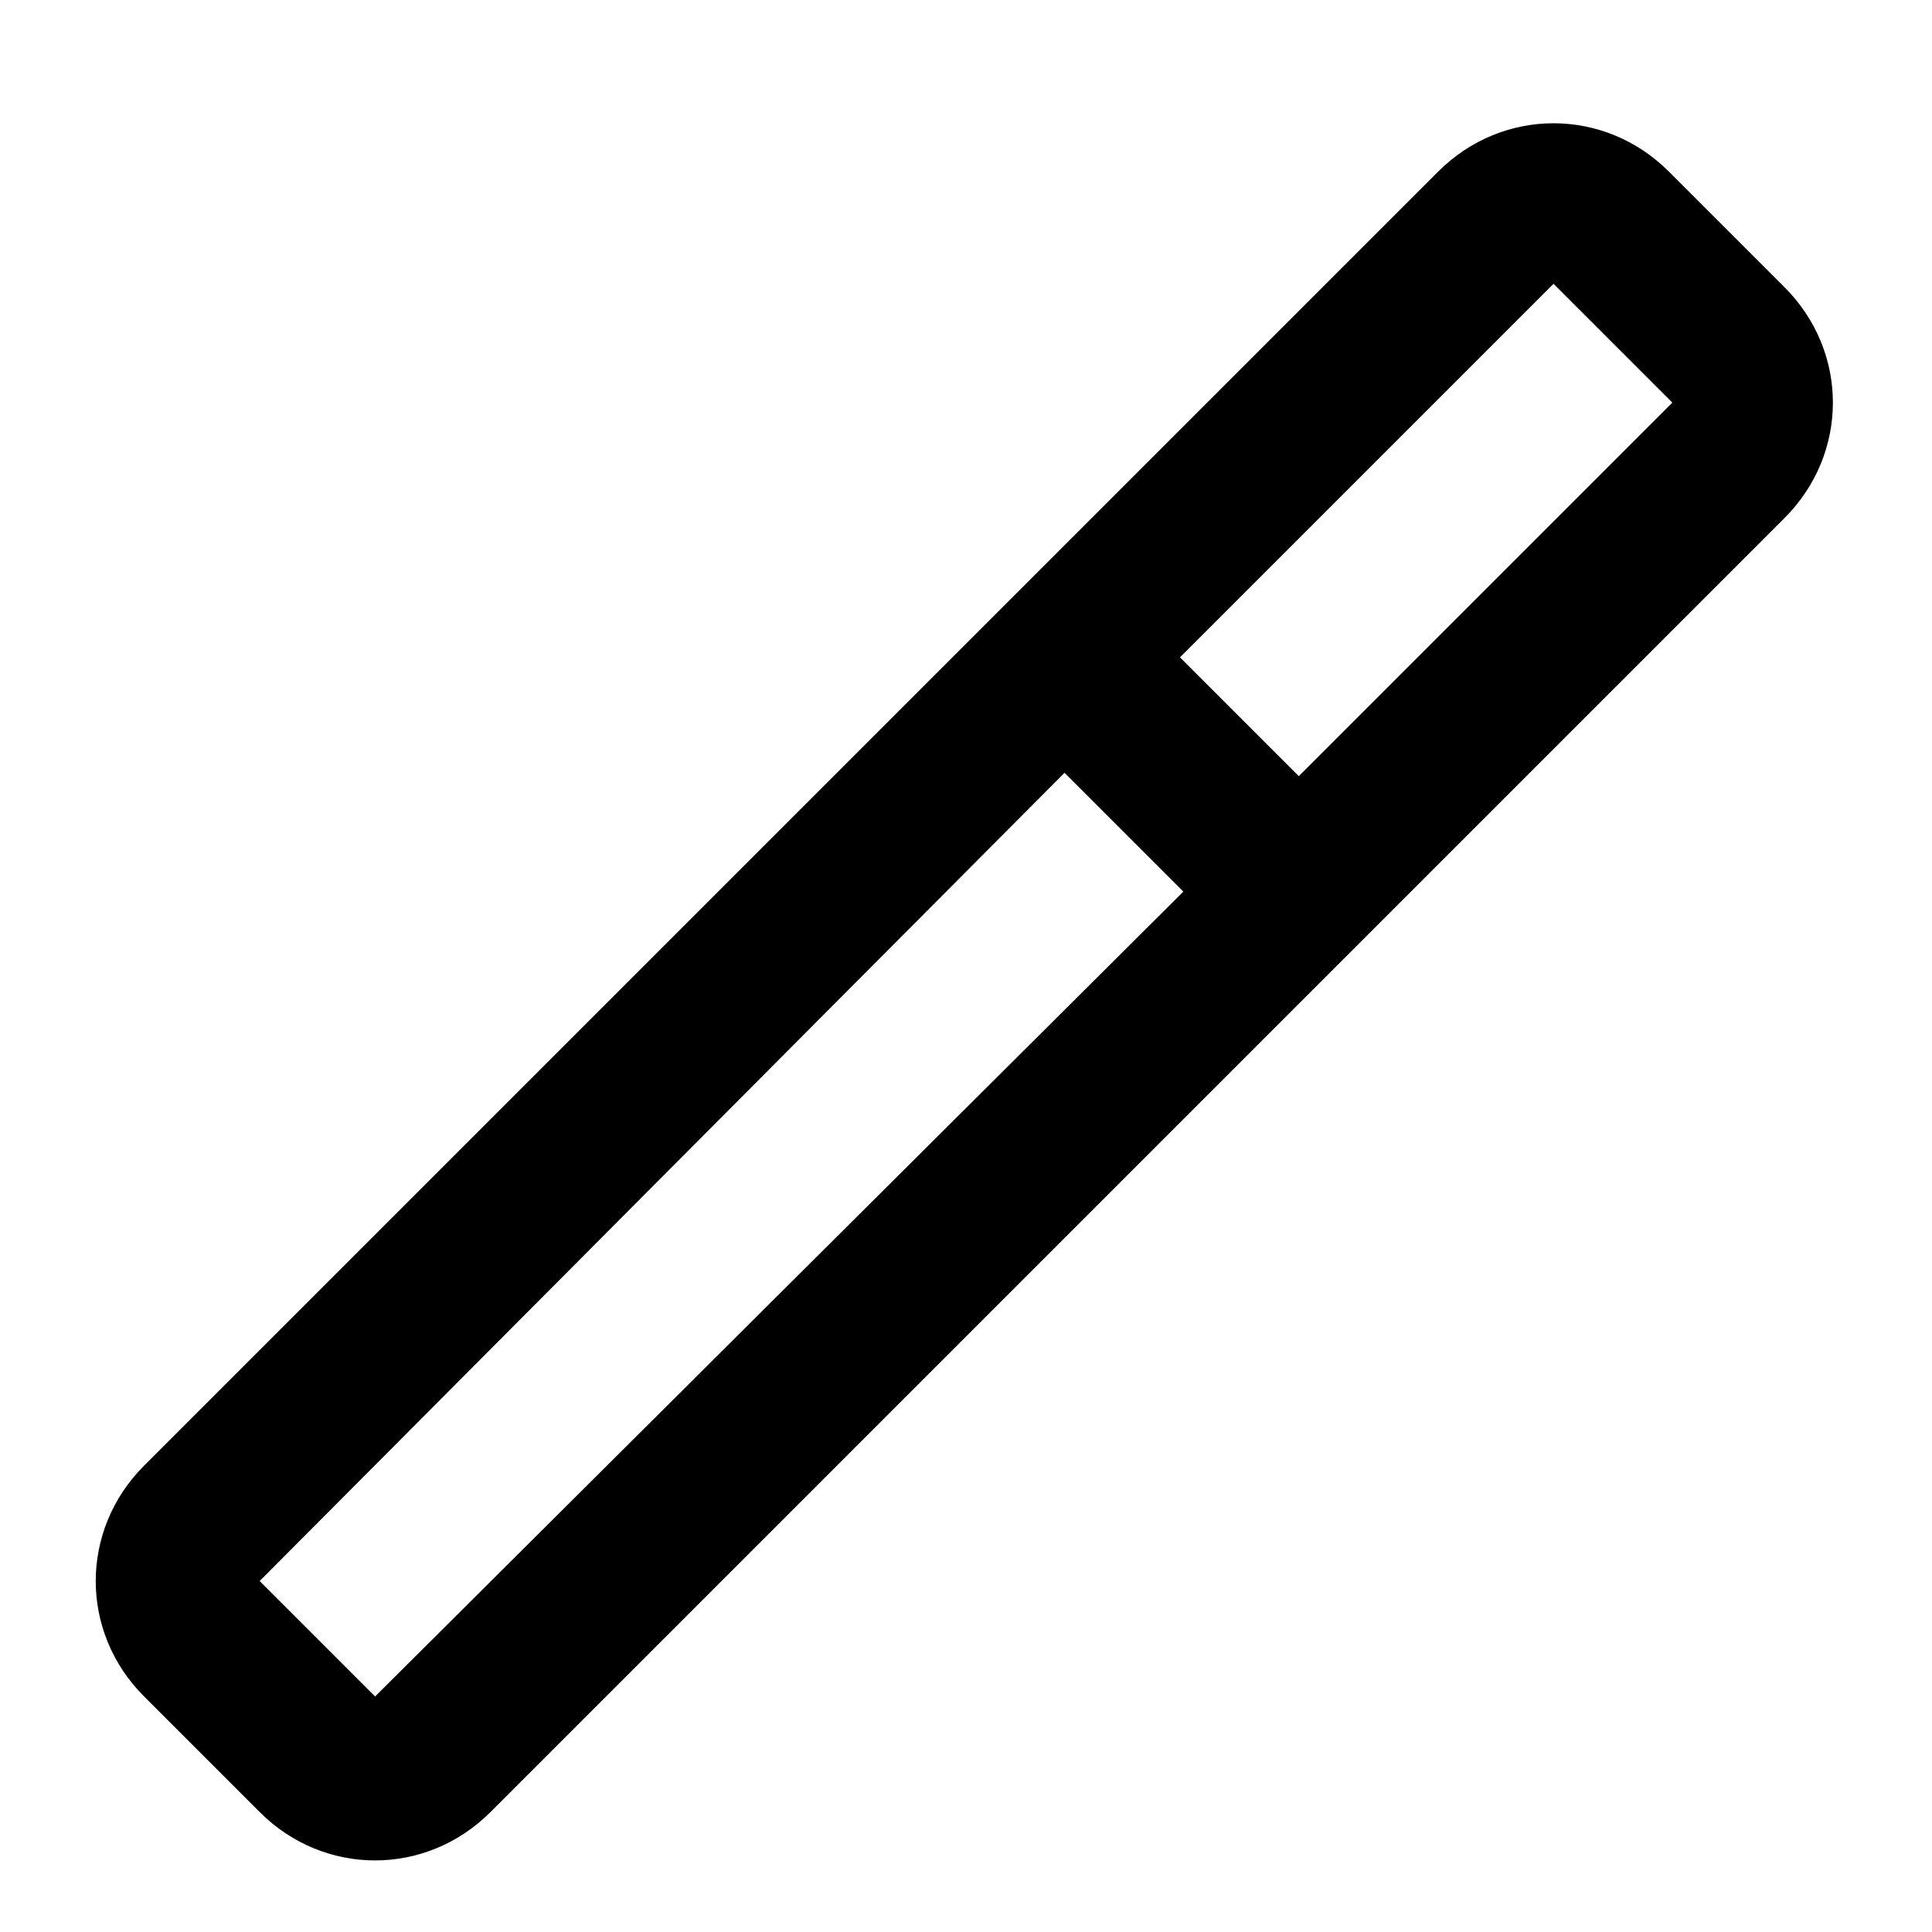 <?xml version="1.0" encoding="UTF-8"?>
<svg xmlns="http://www.w3.org/2000/svg" width="20" height="20" viewBox="0 0 20 20" fill="none">
  <path d="M12.215 6.805L13.445 8.035L17.312 4.168L16.082 2.938L12.215 6.805ZM11.02 8L2.688 16.367L3.883 17.562L12.25 9.23L11.02 8ZM1.492 15.172L14.887 1.777C15.555 1.109 16.609 1.109 17.277 1.777L18.473 2.973C19.141 3.641 19.141 4.695 18.473 5.363L5.078 18.758C4.41 19.426 3.355 19.426 2.688 18.758L1.492 17.562C0.824 16.895 0.824 15.84 1.492 15.172Z" fill="black"></path>
</svg>
